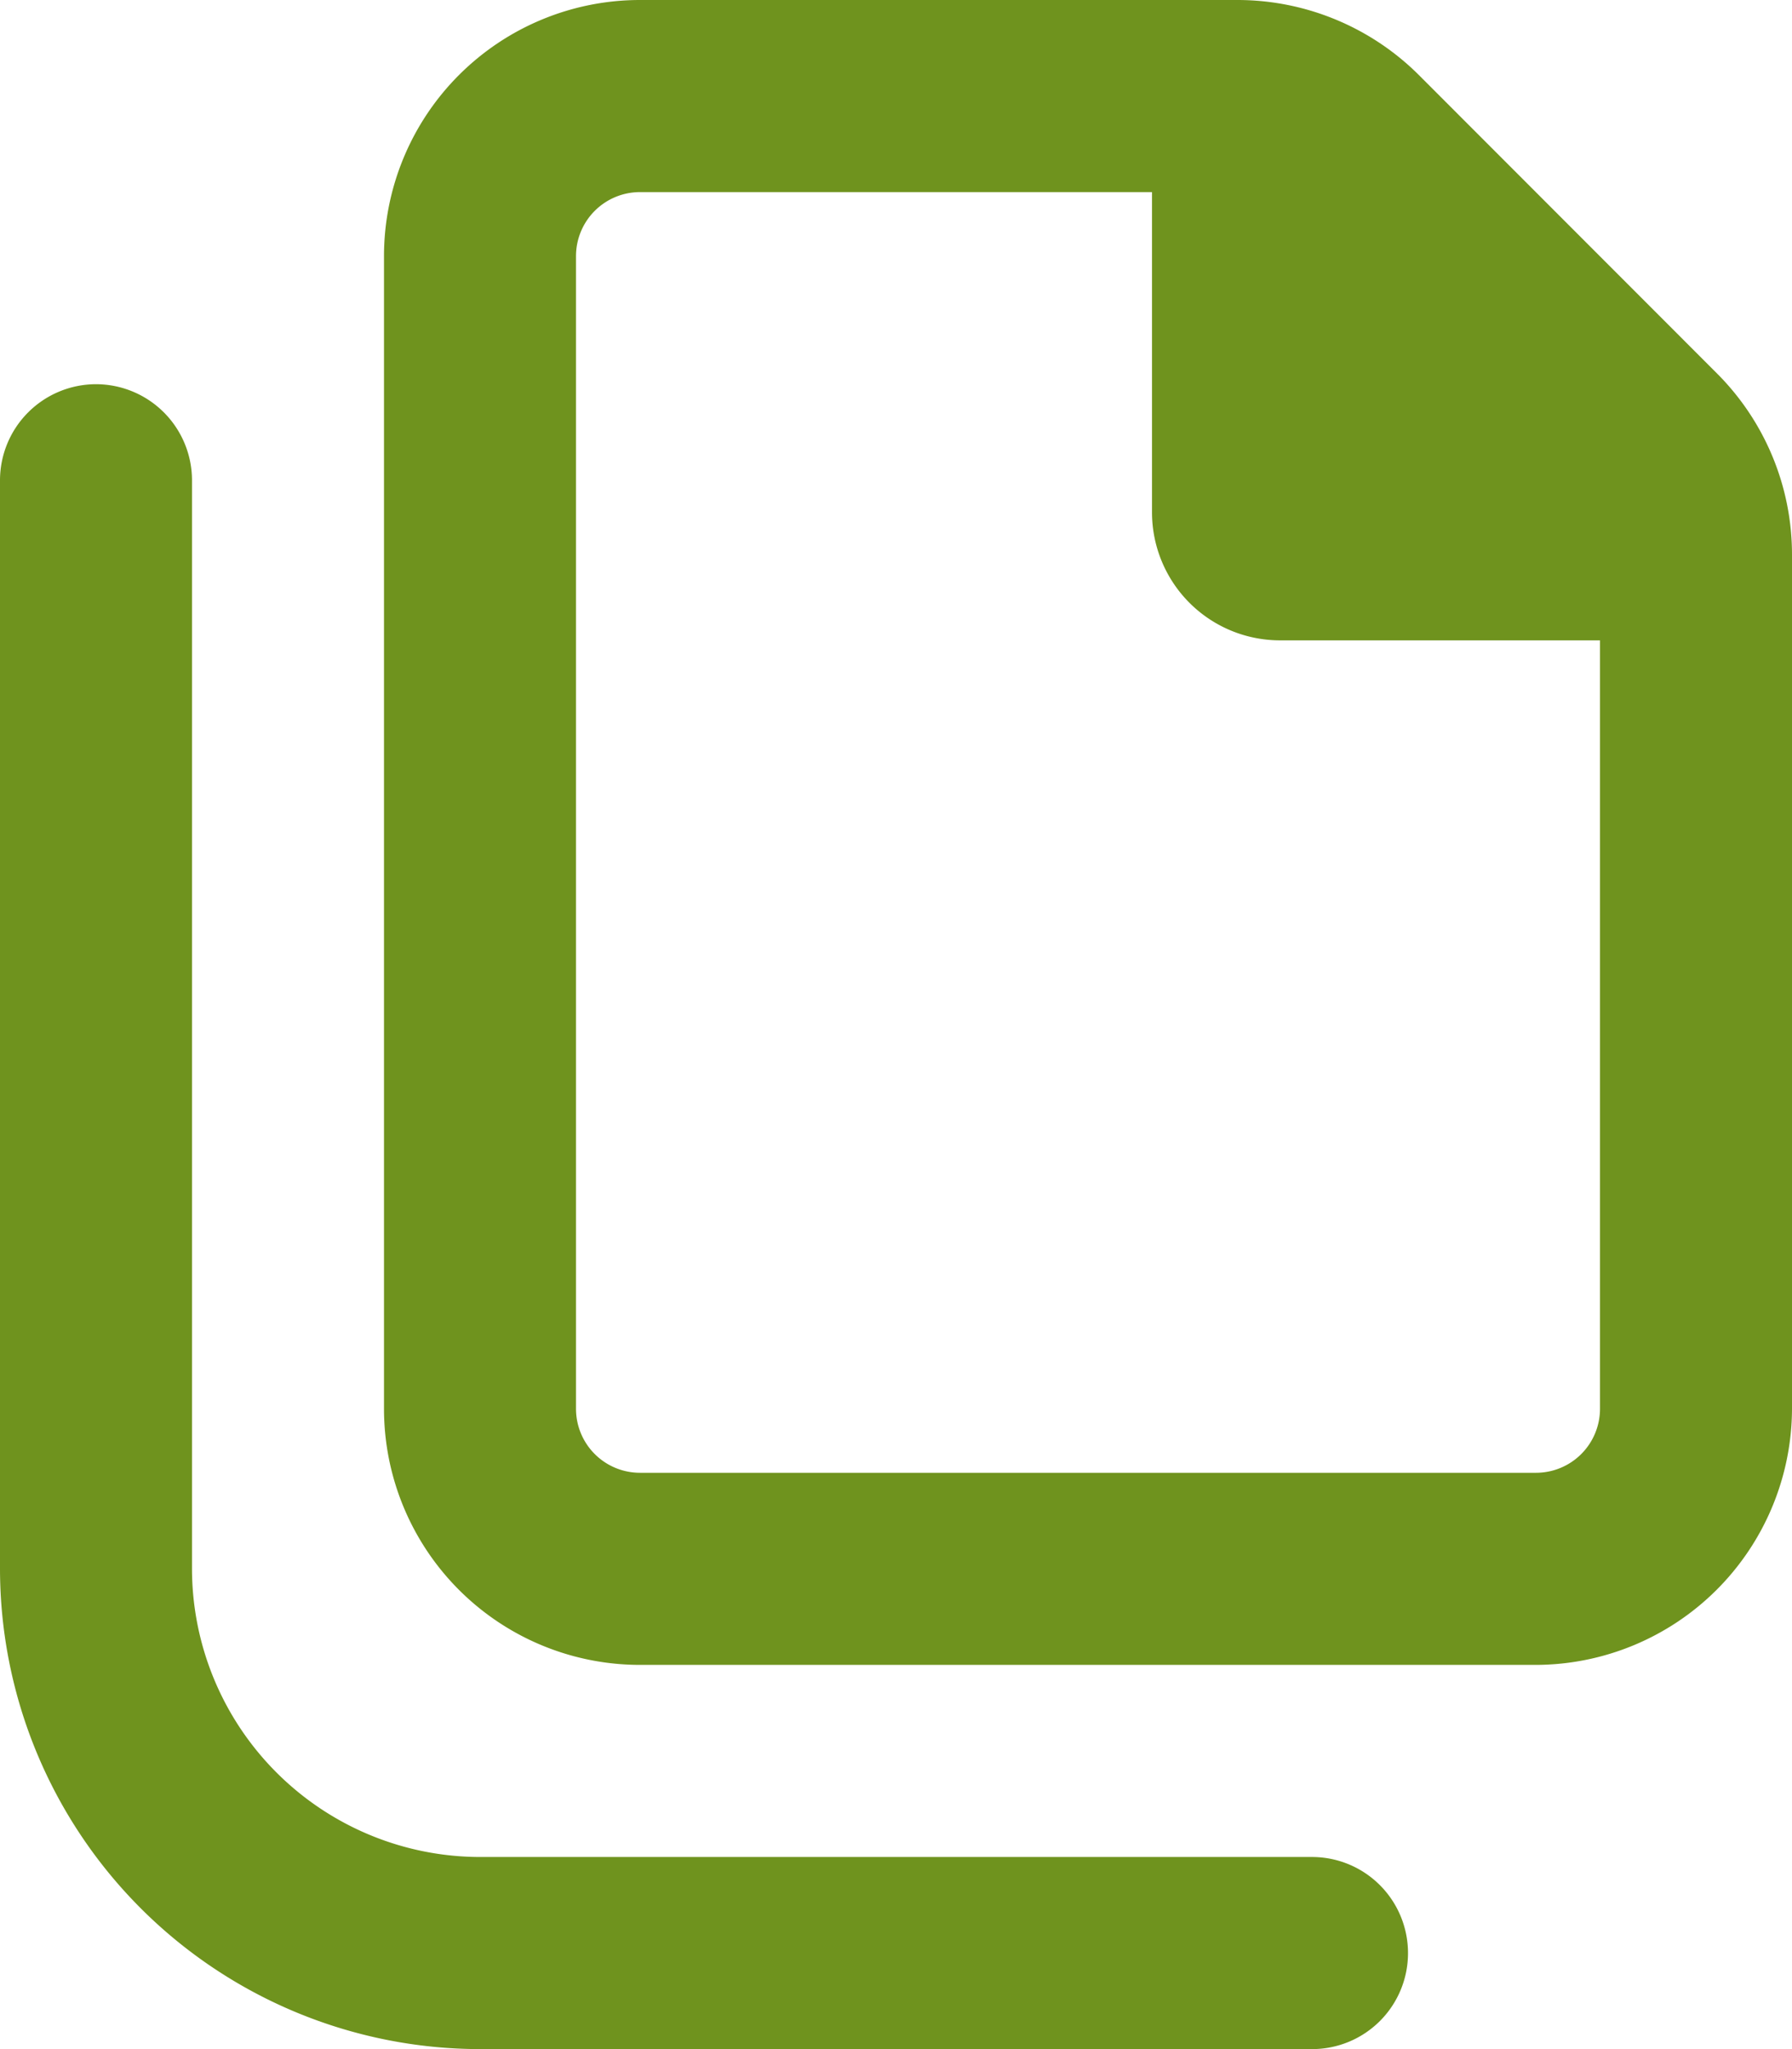 <svg xmlns="http://www.w3.org/2000/svg" width="14" height="16" viewBox="0 0 14 16">
  <path id="check_copy" data-name="check copy" d="M-.584-11.082l-2.332-2.333A2.009,2.009,0,0,0-4.331-14H-9a2,2,0,0,0-2,2v9A2,2,0,0,0-9-1h7A2.006,2.006,0,0,0,0-3V-9.669A2,2,0,0,0-.584-11.082ZM-1.5-3a.5.5,0,0,1-.5.5H-9A.5.5,0,0,1-9.5-3v-9a.5.5,0,0,1,.5-.5h4V-10A1,1,0,0,0-4-9h2.5v6ZM-3.75,2h-6.5A3.754,3.754,0,0,1-14-1.75v-8.5a.751.751,0,0,1,.75-.75.751.751,0,0,1,.75.75v8.5A2.253,2.253,0,0,0-10.25.5h6.5A.75.75,0,0,1-3,1.25.749.749,0,0,1-3.75,2Z" transform="translate(14 14)" fill="#6f931e"/>
</svg>
